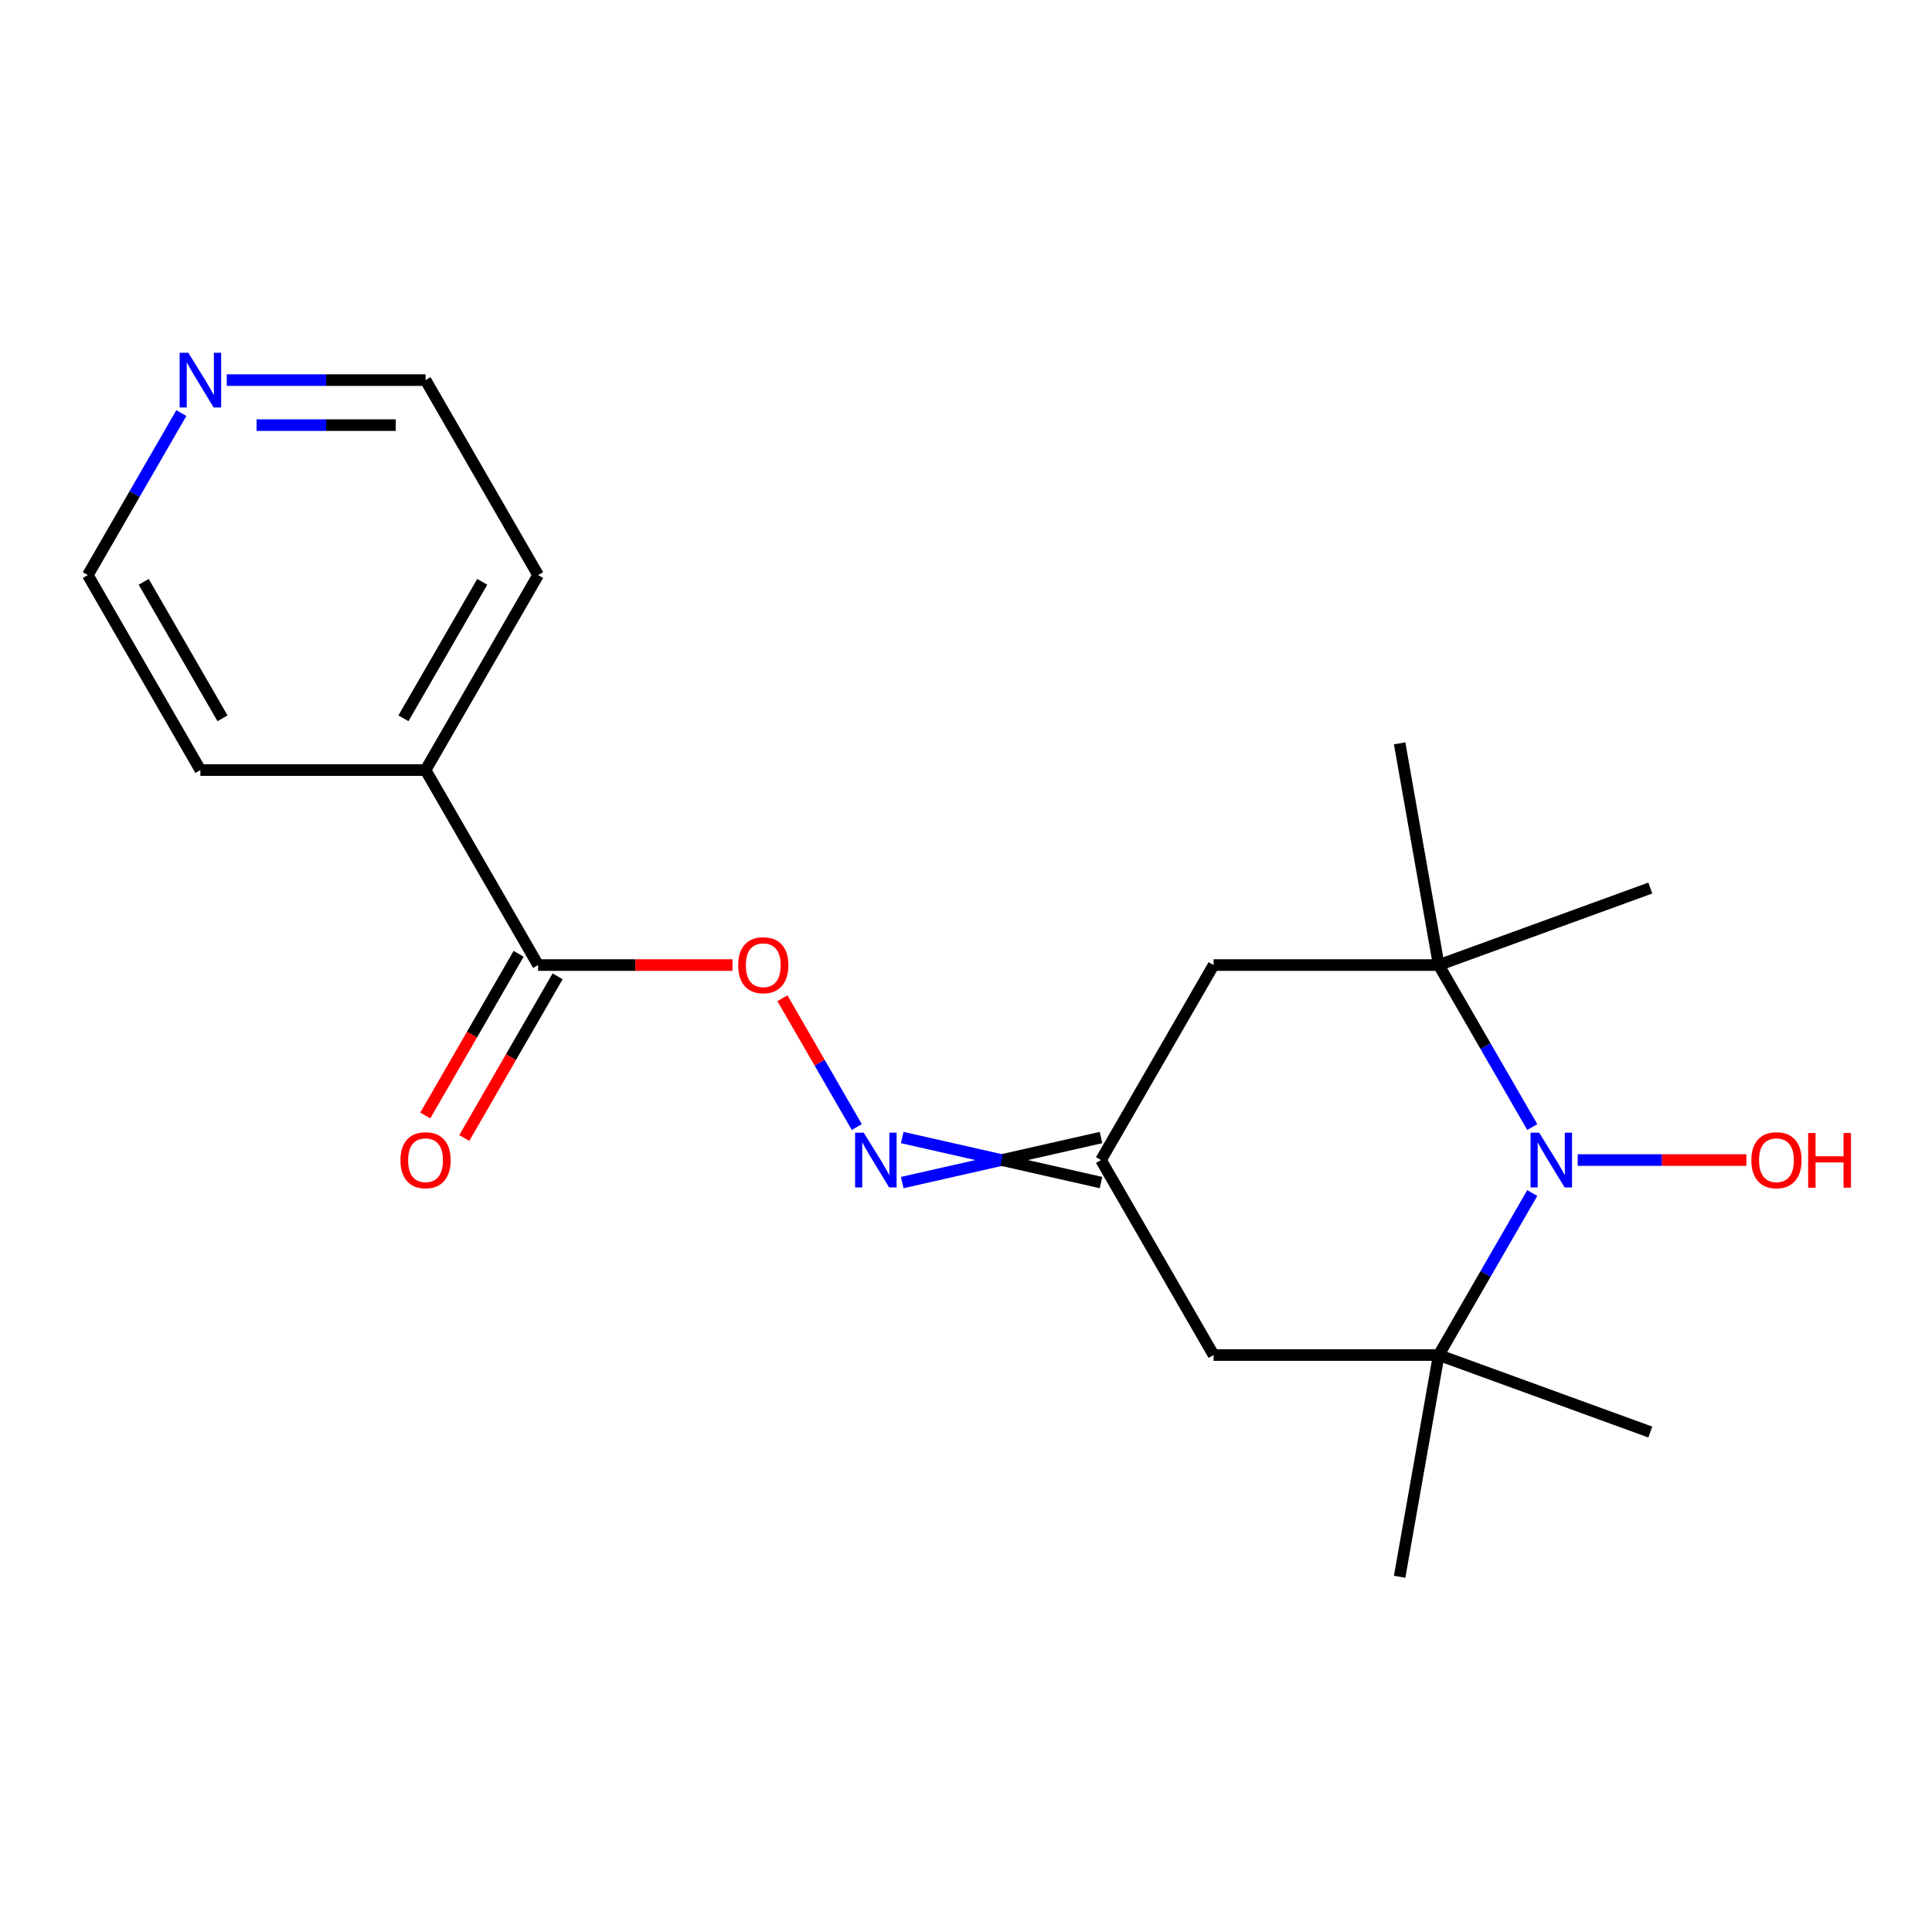 <?xml version='1.0' encoding='iso-8859-1'?>
<svg version='1.1' baseProfile='full'
              xmlns='http://www.w3.org/2000/svg'
                      xmlns:rdkit='http://www.rdkit.org/xml'
                      xmlns:xlink='http://www.w3.org/1999/xlink'
                  xml:space='preserve'
width='1000px' height='1000px' viewBox='0 0 1000 1000'>
<!-- END OF HEADER -->
<rect style='opacity:1.0;fill:#FFFFFF;stroke:none' width='1000' height='1000' x='0' y='0'> </rect>
<path class='bond-0' d='M 793.097,617.513 L 768.891,659.439' style='fill:none;fill-rule:evenodd;stroke:#0000FF;stroke-width:6px;stroke-linecap:butt;stroke-linejoin:miter;stroke-opacity:1' />
<path class='bond-0' d='M 768.891,659.439 L 744.685,701.365' style='fill:none;fill-rule:evenodd;stroke:#000000;stroke-width:6px;stroke-linecap:butt;stroke-linejoin:miter;stroke-opacity:1' />
<path class='bond-1' d='M 793.097,583.366 L 768.891,541.441' style='fill:none;fill-rule:evenodd;stroke:#0000FF;stroke-width:6px;stroke-linecap:butt;stroke-linejoin:miter;stroke-opacity:1' />
<path class='bond-1' d='M 768.891,541.441 L 744.685,499.515' style='fill:none;fill-rule:evenodd;stroke:#000000;stroke-width:6px;stroke-linecap:butt;stroke-linejoin:miter;stroke-opacity:1' />
<path class='bond-11' d='M 816.608,600.44 L 860.264,600.44' style='fill:none;fill-rule:evenodd;stroke:#0000FF;stroke-width:6px;stroke-linecap:butt;stroke-linejoin:miter;stroke-opacity:1' />
<path class='bond-11' d='M 860.264,600.44 L 903.921,600.44' style='fill:none;fill-rule:evenodd;stroke:#FF0000;stroke-width:6px;stroke-linecap:butt;stroke-linejoin:miter;stroke-opacity:1' />
<path class='bond-4' d='M 744.685,701.365 L 628.147,701.365' style='fill:none;fill-rule:evenodd;stroke:#000000;stroke-width:6px;stroke-linecap:butt;stroke-linejoin:miter;stroke-opacity:1' />
<path class='bond-12' d='M 744.685,701.365 L 854.195,741.224' style='fill:none;fill-rule:evenodd;stroke:#000000;stroke-width:6px;stroke-linecap:butt;stroke-linejoin:miter;stroke-opacity:1' />
<path class='bond-14' d='M 744.685,701.365 L 724.448,816.133' style='fill:none;fill-rule:evenodd;stroke:#000000;stroke-width:6px;stroke-linecap:butt;stroke-linejoin:miter;stroke-opacity:1' />
<path class='bond-5' d='M 744.685,499.515 L 628.147,499.515' style='fill:none;fill-rule:evenodd;stroke:#000000;stroke-width:6px;stroke-linecap:butt;stroke-linejoin:miter;stroke-opacity:1' />
<path class='bond-13' d='M 744.685,499.515 L 724.448,384.747' style='fill:none;fill-rule:evenodd;stroke:#000000;stroke-width:6px;stroke-linecap:butt;stroke-linejoin:miter;stroke-opacity:1' />
<path class='bond-15' d='M 744.685,499.515 L 854.195,459.656' style='fill:none;fill-rule:evenodd;stroke:#000000;stroke-width:6px;stroke-linecap:butt;stroke-linejoin:miter;stroke-opacity:1' />
<path class='bond-2' d='M 569.878,600.44 L 628.147,499.515' style='fill:none;fill-rule:evenodd;stroke:#000000;stroke-width:6px;stroke-linecap:butt;stroke-linejoin:miter;stroke-opacity:1' />
<path class='bond-6' d='M 569.878,588.786 L 518.435,600.44' style='fill:none;fill-rule:evenodd;stroke:#000000;stroke-width:6px;stroke-linecap:butt;stroke-linejoin:miter;stroke-opacity:1' />
<path class='bond-6' d='M 518.435,600.44 L 466.993,612.094' style='fill:none;fill-rule:evenodd;stroke:#0000FF;stroke-width:6px;stroke-linecap:butt;stroke-linejoin:miter;stroke-opacity:1' />
<path class='bond-6' d='M 569.878,612.094 L 518.435,600.44' style='fill:none;fill-rule:evenodd;stroke:#000000;stroke-width:6px;stroke-linecap:butt;stroke-linejoin:miter;stroke-opacity:1' />
<path class='bond-6' d='M 518.435,600.44 L 466.993,588.786' style='fill:none;fill-rule:evenodd;stroke:#0000FF;stroke-width:6px;stroke-linecap:butt;stroke-linejoin:miter;stroke-opacity:1' />
<path class='bond-20' d='M 569.878,600.44 L 628.147,701.365' style='fill:none;fill-rule:evenodd;stroke:#000000;stroke-width:6px;stroke-linecap:butt;stroke-linejoin:miter;stroke-opacity:1' />
<path class='bond-3' d='M 278.531,499.515 L 328.844,499.515' style='fill:none;fill-rule:evenodd;stroke:#000000;stroke-width:6px;stroke-linecap:butt;stroke-linejoin:miter;stroke-opacity:1' />
<path class='bond-3' d='M 328.844,499.515 L 379.156,499.515' style='fill:none;fill-rule:evenodd;stroke:#FF0000;stroke-width:6px;stroke-linecap:butt;stroke-linejoin:miter;stroke-opacity:1' />
<path class='bond-8' d='M 268.439,493.688 L 244.279,535.534' style='fill:none;fill-rule:evenodd;stroke:#000000;stroke-width:6px;stroke-linecap:butt;stroke-linejoin:miter;stroke-opacity:1' />
<path class='bond-8' d='M 244.279,535.534 L 220.119,577.38' style='fill:none;fill-rule:evenodd;stroke:#FF0000;stroke-width:6px;stroke-linecap:butt;stroke-linejoin:miter;stroke-opacity:1' />
<path class='bond-8' d='M 288.624,505.342 L 264.464,547.187' style='fill:none;fill-rule:evenodd;stroke:#000000;stroke-width:6px;stroke-linecap:butt;stroke-linejoin:miter;stroke-opacity:1' />
<path class='bond-8' d='M 264.464,547.187 L 240.304,589.033' style='fill:none;fill-rule:evenodd;stroke:#FF0000;stroke-width:6px;stroke-linecap:butt;stroke-linejoin:miter;stroke-opacity:1' />
<path class='bond-10' d='M 278.531,499.515 L 220.262,398.589' style='fill:none;fill-rule:evenodd;stroke:#000000;stroke-width:6px;stroke-linecap:butt;stroke-linejoin:miter;stroke-opacity:1' />
<path class='bond-7' d='M 443.482,583.366 L 424.235,550.031' style='fill:none;fill-rule:evenodd;stroke:#0000FF;stroke-width:6px;stroke-linecap:butt;stroke-linejoin:miter;stroke-opacity:1' />
<path class='bond-7' d='M 424.235,550.031 L 404.989,516.695' style='fill:none;fill-rule:evenodd;stroke:#FF0000;stroke-width:6px;stroke-linecap:butt;stroke-linejoin:miter;stroke-opacity:1' />
<path class='bond-9' d='M 117.377,196.739 L 168.82,196.739' style='fill:none;fill-rule:evenodd;stroke:#0000FF;stroke-width:6px;stroke-linecap:butt;stroke-linejoin:miter;stroke-opacity:1' />
<path class='bond-9' d='M 168.82,196.739 L 220.262,196.739' style='fill:none;fill-rule:evenodd;stroke:#000000;stroke-width:6px;stroke-linecap:butt;stroke-linejoin:miter;stroke-opacity:1' />
<path class='bond-9' d='M 132.81,220.047 L 168.82,220.047' style='fill:none;fill-rule:evenodd;stroke:#0000FF;stroke-width:6px;stroke-linecap:butt;stroke-linejoin:miter;stroke-opacity:1' />
<path class='bond-9' d='M 168.82,220.047 L 204.829,220.047' style='fill:none;fill-rule:evenodd;stroke:#000000;stroke-width:6px;stroke-linecap:butt;stroke-linejoin:miter;stroke-opacity:1' />
<path class='bond-21' d='M 93.866,213.812 L 69.66,255.738' style='fill:none;fill-rule:evenodd;stroke:#0000FF;stroke-width:6px;stroke-linecap:butt;stroke-linejoin:miter;stroke-opacity:1' />
<path class='bond-21' d='M 69.66,255.738 L 45.455,297.664' style='fill:none;fill-rule:evenodd;stroke:#000000;stroke-width:6px;stroke-linecap:butt;stroke-linejoin:miter;stroke-opacity:1' />
<path class='bond-18' d='M 220.262,398.589 L 103.724,398.589' style='fill:none;fill-rule:evenodd;stroke:#000000;stroke-width:6px;stroke-linecap:butt;stroke-linejoin:miter;stroke-opacity:1' />
<path class='bond-19' d='M 220.262,398.589 L 278.531,297.664' style='fill:none;fill-rule:evenodd;stroke:#000000;stroke-width:6px;stroke-linecap:butt;stroke-linejoin:miter;stroke-opacity:1' />
<path class='bond-19' d='M 208.818,371.797 L 249.606,301.149' style='fill:none;fill-rule:evenodd;stroke:#000000;stroke-width:6px;stroke-linecap:butt;stroke-linejoin:miter;stroke-opacity:1' />
<path class='bond-16' d='M 220.262,196.739 L 278.531,297.664' style='fill:none;fill-rule:evenodd;stroke:#000000;stroke-width:6px;stroke-linecap:butt;stroke-linejoin:miter;stroke-opacity:1' />
<path class='bond-17' d='M 45.455,297.664 L 103.724,398.589' style='fill:none;fill-rule:evenodd;stroke:#000000;stroke-width:6px;stroke-linecap:butt;stroke-linejoin:miter;stroke-opacity:1' />
<path class='bond-17' d='M 74.38,301.149 L 115.168,371.797' style='fill:none;fill-rule:evenodd;stroke:#000000;stroke-width:6px;stroke-linecap:butt;stroke-linejoin:miter;stroke-opacity:1' />
<path  class='atom-0' d='M 796.694 586.28
L 805.974 601.28
Q 806.894 602.76, 808.374 605.44
Q 809.854 608.12, 809.934 608.28
L 809.934 586.28
L 813.694 586.28
L 813.694 614.6
L 809.814 614.6
L 799.854 598.2
Q 798.694 596.28, 797.454 594.08
Q 796.254 591.88, 795.894 591.2
L 795.894 614.6
L 792.214 614.6
L 792.214 586.28
L 796.694 586.28
' fill='#0000FF'/>
<path  class='atom-7' d='M 447.079 586.28
L 456.359 601.28
Q 457.279 602.76, 458.759 605.44
Q 460.239 608.12, 460.319 608.28
L 460.319 586.28
L 464.079 586.28
L 464.079 614.6
L 460.199 614.6
L 450.239 598.2
Q 449.079 596.28, 447.839 594.08
Q 446.639 591.88, 446.279 591.2
L 446.279 614.6
L 442.599 614.6
L 442.599 586.28
L 447.079 586.28
' fill='#0000FF'/>
<path  class='atom-8' d='M 382.07 499.595
Q 382.07 492.795, 385.43 488.995
Q 388.79 485.195, 395.07 485.195
Q 401.35 485.195, 404.71 488.995
Q 408.07 492.795, 408.07 499.595
Q 408.07 506.475, 404.67 510.395
Q 401.27 514.275, 395.07 514.275
Q 388.83 514.275, 385.43 510.395
Q 382.07 506.515, 382.07 499.595
M 395.07 511.075
Q 399.39 511.075, 401.71 508.195
Q 404.07 505.275, 404.07 499.595
Q 404.07 494.035, 401.71 491.235
Q 399.39 488.395, 395.07 488.395
Q 390.75 488.395, 388.39 491.195
Q 386.07 493.995, 386.07 499.595
Q 386.07 505.315, 388.39 508.195
Q 390.75 511.075, 395.07 511.075
' fill='#FF0000'/>
<path  class='atom-9' d='M 207.262 600.52
Q 207.262 593.72, 210.622 589.92
Q 213.982 586.12, 220.262 586.12
Q 226.542 586.12, 229.902 589.92
Q 233.262 593.72, 233.262 600.52
Q 233.262 607.4, 229.862 611.32
Q 226.462 615.2, 220.262 615.2
Q 214.022 615.2, 210.622 611.32
Q 207.262 607.44, 207.262 600.52
M 220.262 612
Q 224.582 612, 226.902 609.12
Q 229.262 606.2, 229.262 600.52
Q 229.262 594.96, 226.902 592.16
Q 224.582 589.32, 220.262 589.32
Q 215.942 589.32, 213.582 592.12
Q 211.262 594.92, 211.262 600.52
Q 211.262 606.24, 213.582 609.12
Q 215.942 612, 220.262 612
' fill='#FF0000'/>
<path  class='atom-10' d='M 97.464 182.579
L 106.744 197.579
Q 107.664 199.059, 109.144 201.739
Q 110.624 204.419, 110.704 204.579
L 110.704 182.579
L 114.464 182.579
L 114.464 210.899
L 110.584 210.899
L 100.624 194.499
Q 99.464 192.579, 98.224 190.379
Q 97.024 188.179, 96.664 187.499
L 96.664 210.899
L 92.984 210.899
L 92.984 182.579
L 97.464 182.579
' fill='#0000FF'/>
<path  class='atom-12' d='M 906.493 600.52
Q 906.493 593.72, 909.853 589.92
Q 913.213 586.12, 919.493 586.12
Q 925.773 586.12, 929.133 589.92
Q 932.493 593.72, 932.493 600.52
Q 932.493 607.4, 929.093 611.32
Q 925.693 615.2, 919.493 615.2
Q 913.253 615.2, 909.853 611.32
Q 906.493 607.44, 906.493 600.52
M 919.493 612
Q 923.813 612, 926.133 609.12
Q 928.493 606.2, 928.493 600.52
Q 928.493 594.96, 926.133 592.16
Q 923.813 589.32, 919.493 589.32
Q 915.173 589.32, 912.813 592.12
Q 910.493 594.92, 910.493 600.52
Q 910.493 606.24, 912.813 609.12
Q 915.173 612, 919.493 612
' fill='#FF0000'/>
<path  class='atom-12' d='M 935.893 586.44
L 939.733 586.44
L 939.733 598.48
L 954.213 598.48
L 954.213 586.44
L 958.053 586.44
L 958.053 614.76
L 954.213 614.76
L 954.213 601.68
L 939.733 601.68
L 939.733 614.76
L 935.893 614.76
L 935.893 586.44
' fill='#FF0000'/>
</svg>

